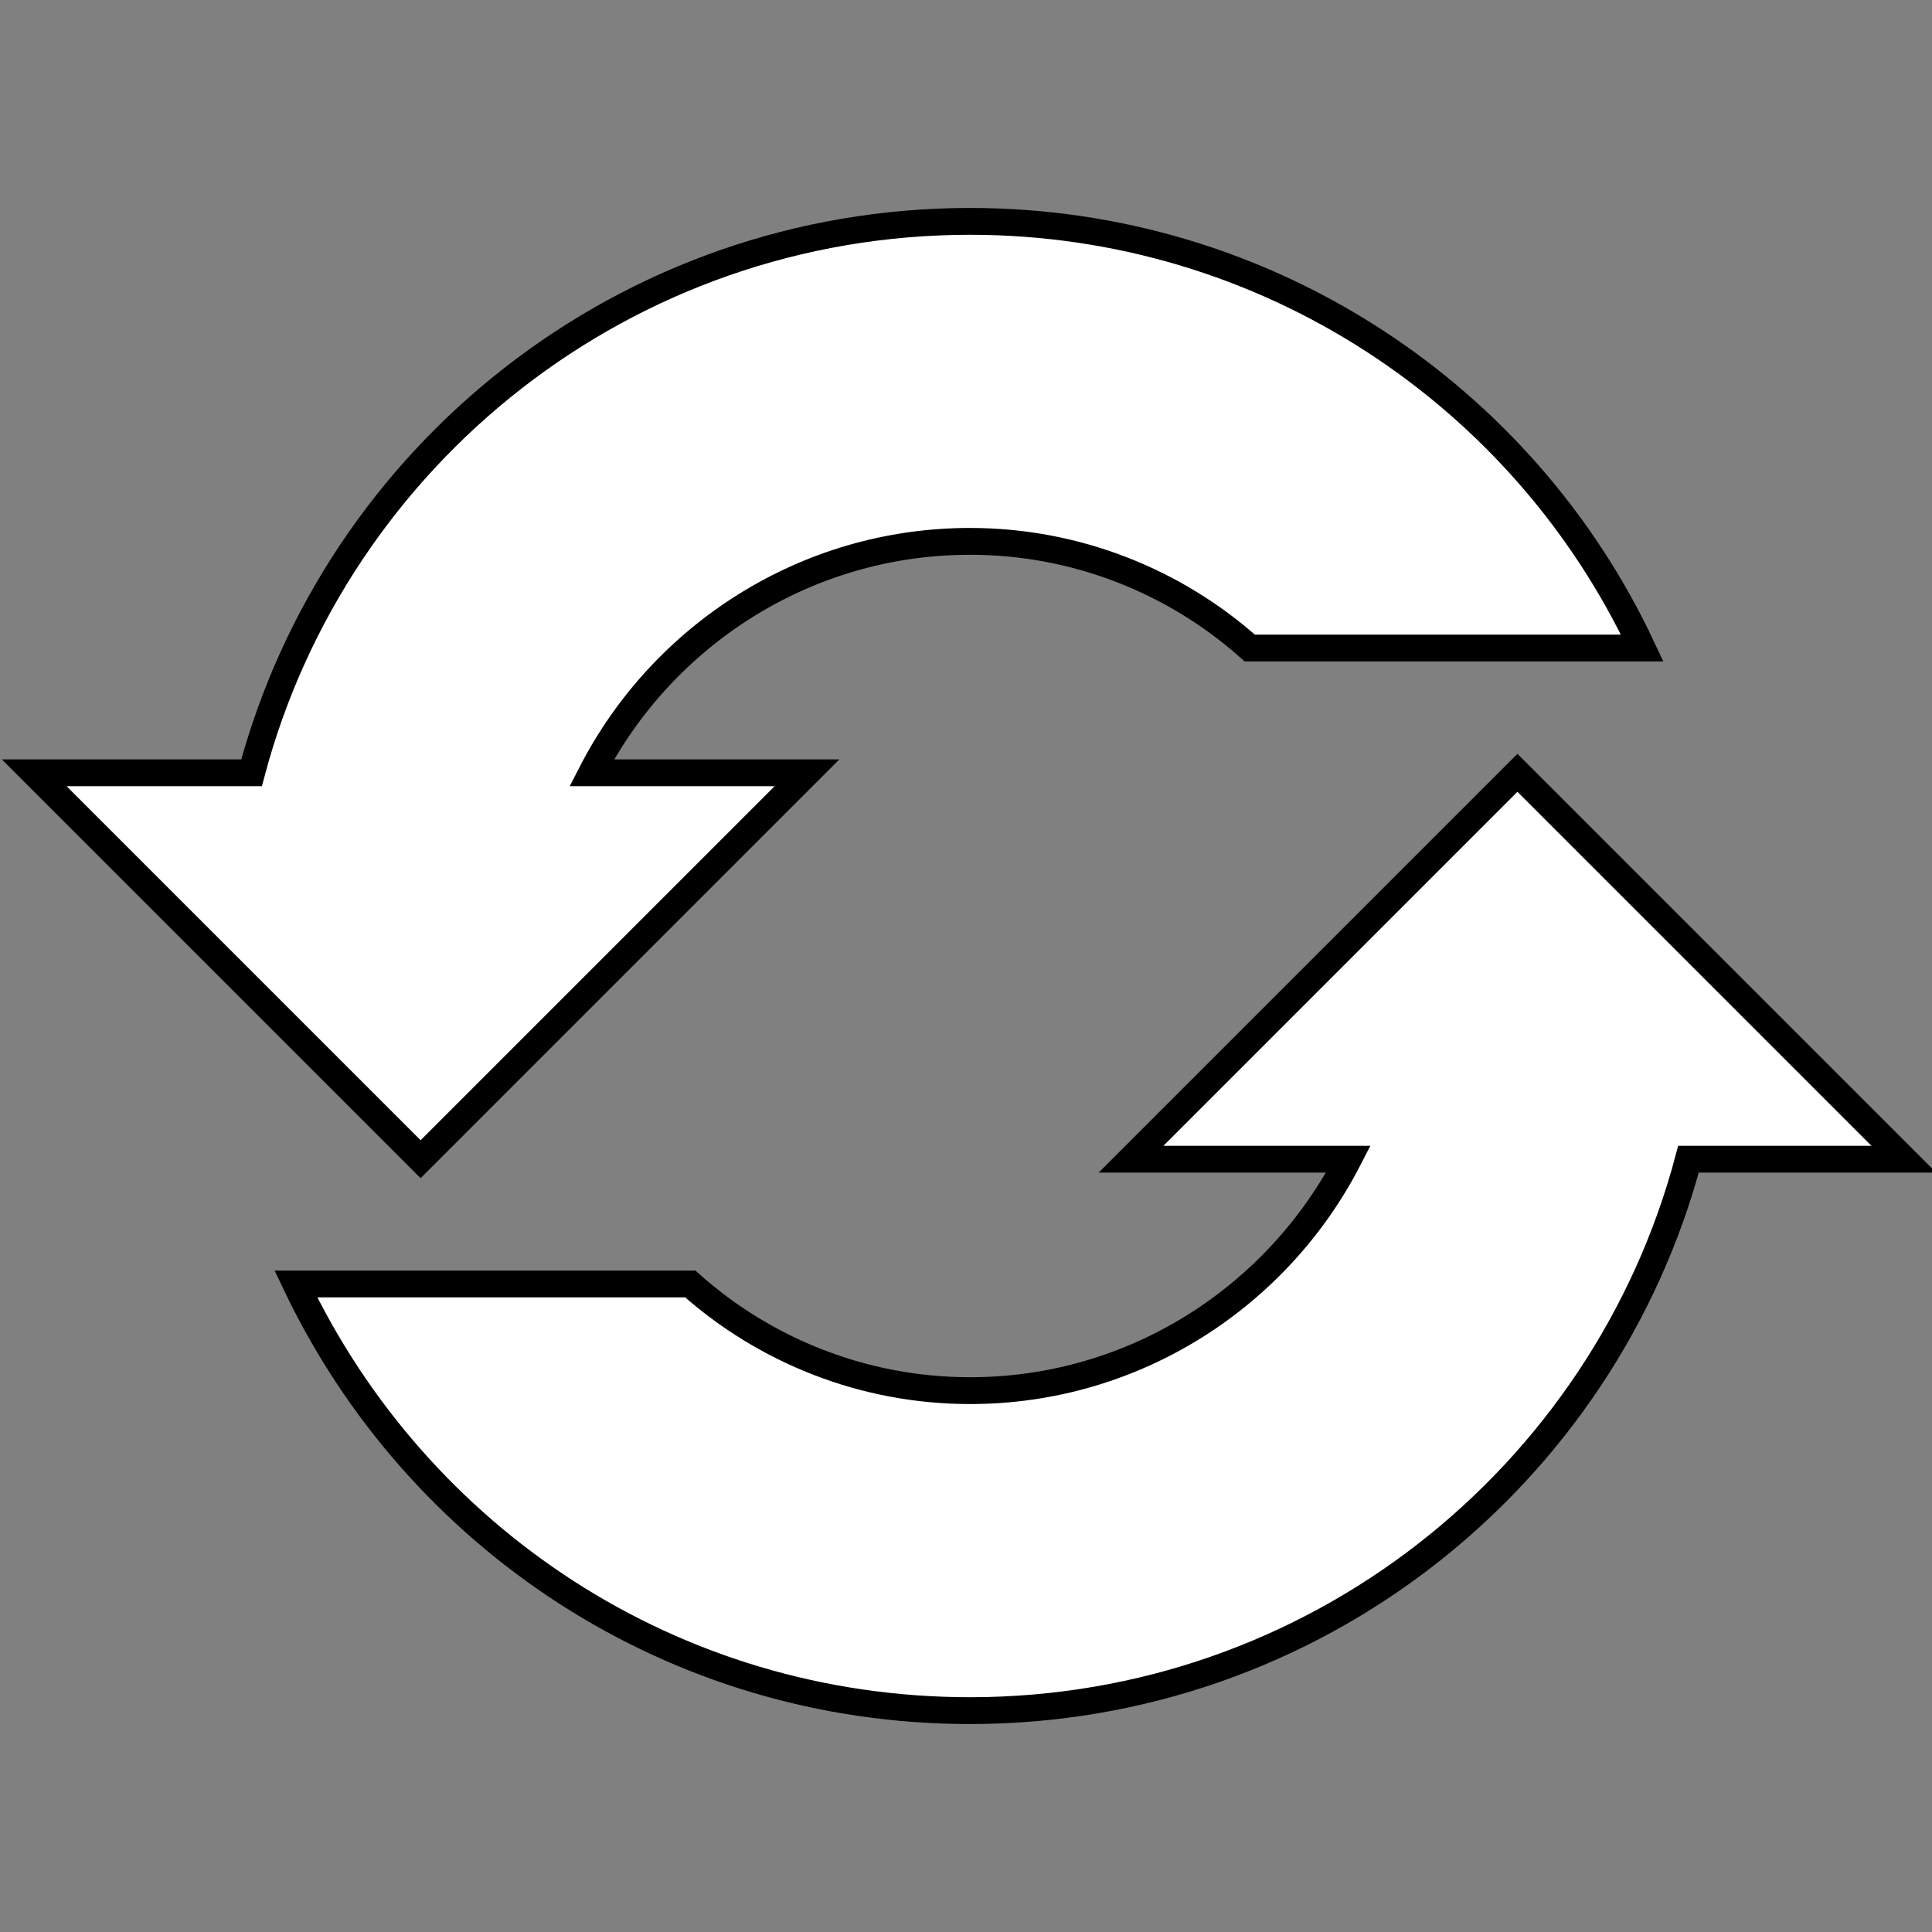 <svg width="96" height="96" xmlns="http://www.w3.org/2000/svg" xmlns:xlink="http://www.w3.org/1999/xlink" xml:space="preserve" overflow="hidden"><rect width="100%" height="100%" fill="#808080" stroke="none"/><defs><clipPath id="clip0"><rect x="0" y="0" width="96" height="96"/></clipPath></defs><g clip-path="url(#clip0)"><path d="M20.9 57.6 40.1 38.4 29.4 38.4C32.9 31.6 40 26.9 48.2 26.9 53.5 26.9 58.4 28.9 62.1 32.2L81.6 32.2C75.7 19.6 62.9 11 48.2 11 31.1 11 16.7 22.6 12.5 38.4L1.7 38.4 20.9 57.6Z" stroke="#000000" stroke-width="1.333" fill="#FFFFFF"/><path d="M94.6 57.6 75.4 38.4 56.2 57.6 67 57.6C63.5 64.4 56.4 69.1 48.2 69.1 42.9 69.1 38 67.1 34.3 63.8L14.7 63.8C20.7 76.4 33.4 85 48.2 85 65.3 85 79.7 73.4 83.9 57.6L94.6 57.6Z" stroke="#000000" stroke-width="1.333" fill="#FFFFFF"/></g></svg>